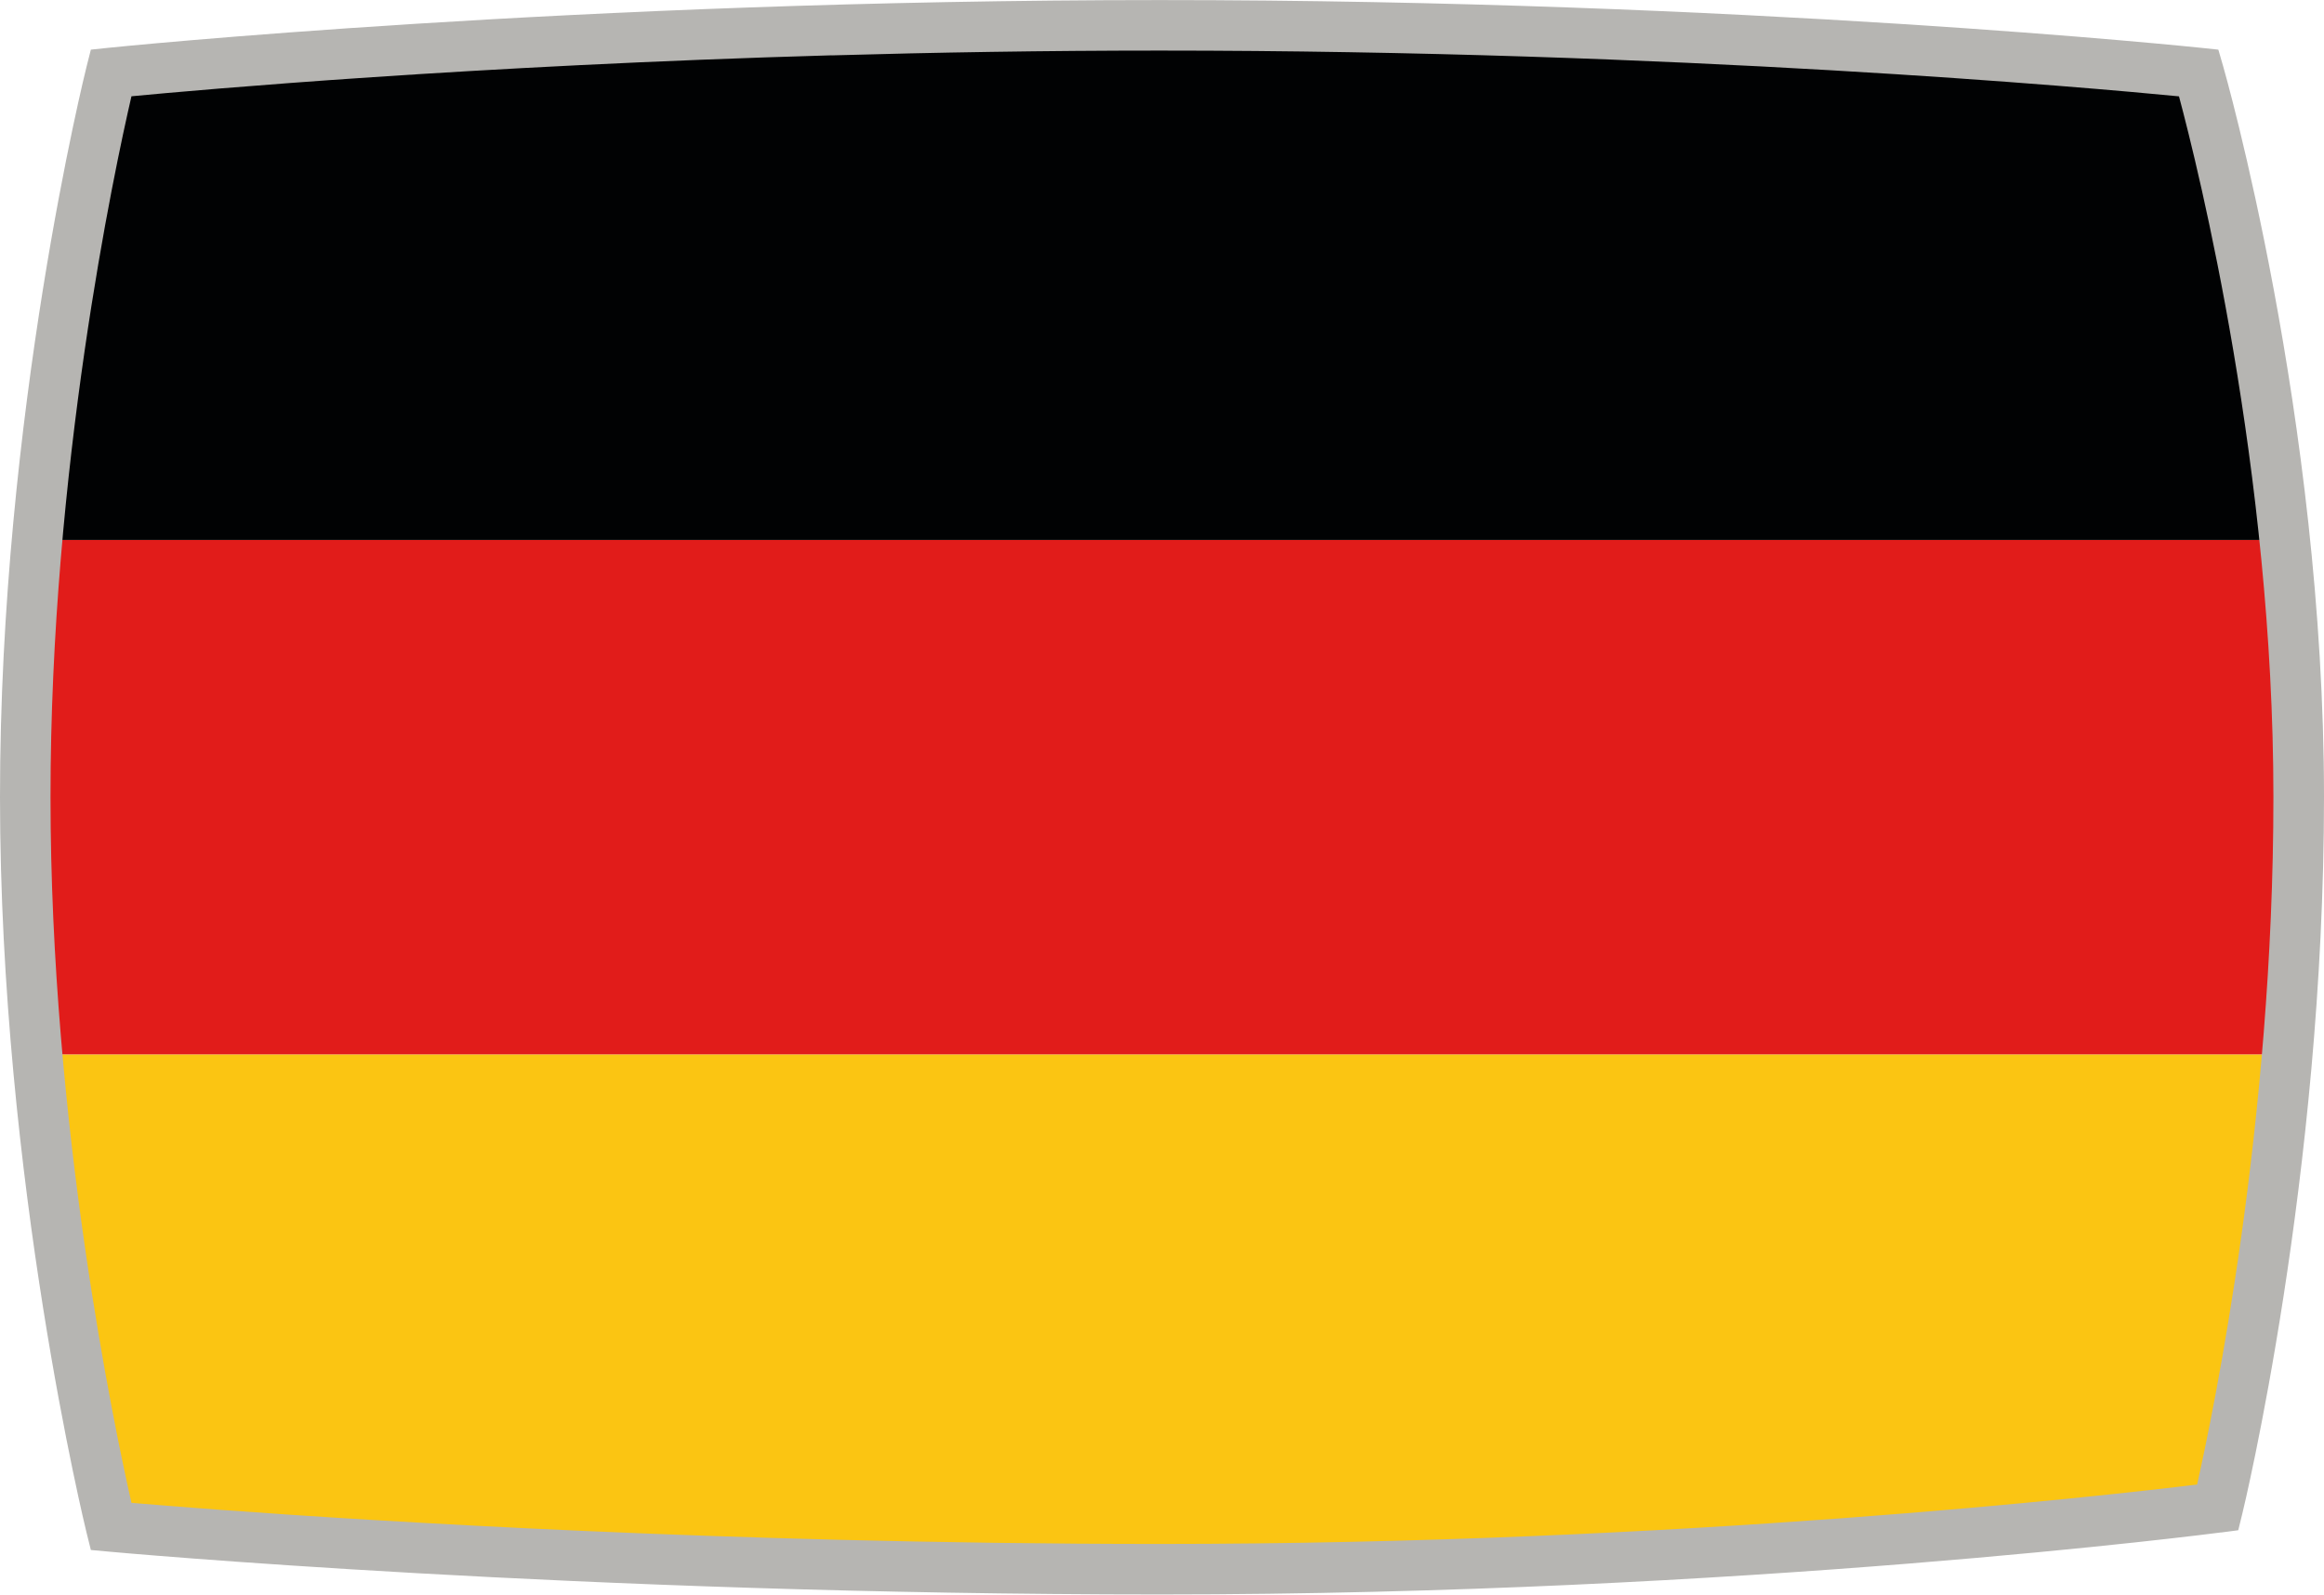 <?xml version="1.0" encoding="UTF-8"?><svg id="flags" xmlns="http://www.w3.org/2000/svg" xmlns:xlink="http://www.w3.org/1999/xlink" viewBox="0 0 300 205.86"><defs><style>.cls-1{fill:none;}.cls-2{clip-path:url(#clippath);}.cls-3{fill:#010203;}.cls-4{fill:#fbc512;}.cls-5{fill:#b6b5b2;}.cls-6{fill:#e11c1a;}</style><clipPath id="clippath"><path class="cls-1" d="M14.34,9.42S73.41,3.27,149.7,3.27s134.13,6.15,134.13,6.15c0,0,12.9,44.27,12.9,93.5s-10.44,91.7-10.44,91.7c0,0-59.91,7.98-136.51,7.98s-135.44-5.52-135.44-5.52c0,0-11.06-44.54-11.07-94.14-.02-49.67,11.07-93.52,11.07-93.52Z"/></clipPath></defs><g class="cls-2"><g><rect class="cls-6" x="-.46" y="69.71" width="300.91" height="66.44"/><rect class="cls-3" x="-.46" y="3.27" width="300.91" height="66.44"/><rect class="cls-4" x="-.46" y="136.15" width="300.91" height="66.44"/></g></g><path class="cls-5" d="M286.72,197.85l2.21-.29,.53-2.16c.11-.43,10.54-43.43,10.54-92.48s-12.9-93.96-13.03-94.41l-.61-2.1-2.18-.23c-.58-.06-58.88-6.17-134.48-6.17S14.59,6.11,14,6.17l-2.27,.24-.56,2.21C11.06,9.06-.02,53.44,0,102.94c.02,49.43,11.06,94.47,11.17,94.92l.56,2.25,2.31,.21c.6,.06,60.42,5.53,135.74,5.53s136.34-7.93,136.95-8.01ZM107.37,7.15c13.27-.38,27.49-.62,42.33-.62,66.98,0,120.28,4.81,131.58,5.91,2.5,9.34,12.19,48.31,12.19,90.47s-7.77,79.5-9.85,88.75c-11.57,1.41-66.55,7.67-133.85,7.67-14.55,0-28.53-.21-41.6-.54-46.78-1.19-82.03-3.98-91.2-4.77-2.19-9.64-10.44-48.73-10.45-91.09-.01-42.41,8.25-81,10.45-90.5,9.04-.86,43.87-3.96,90.4-5.29Z"/></svg>